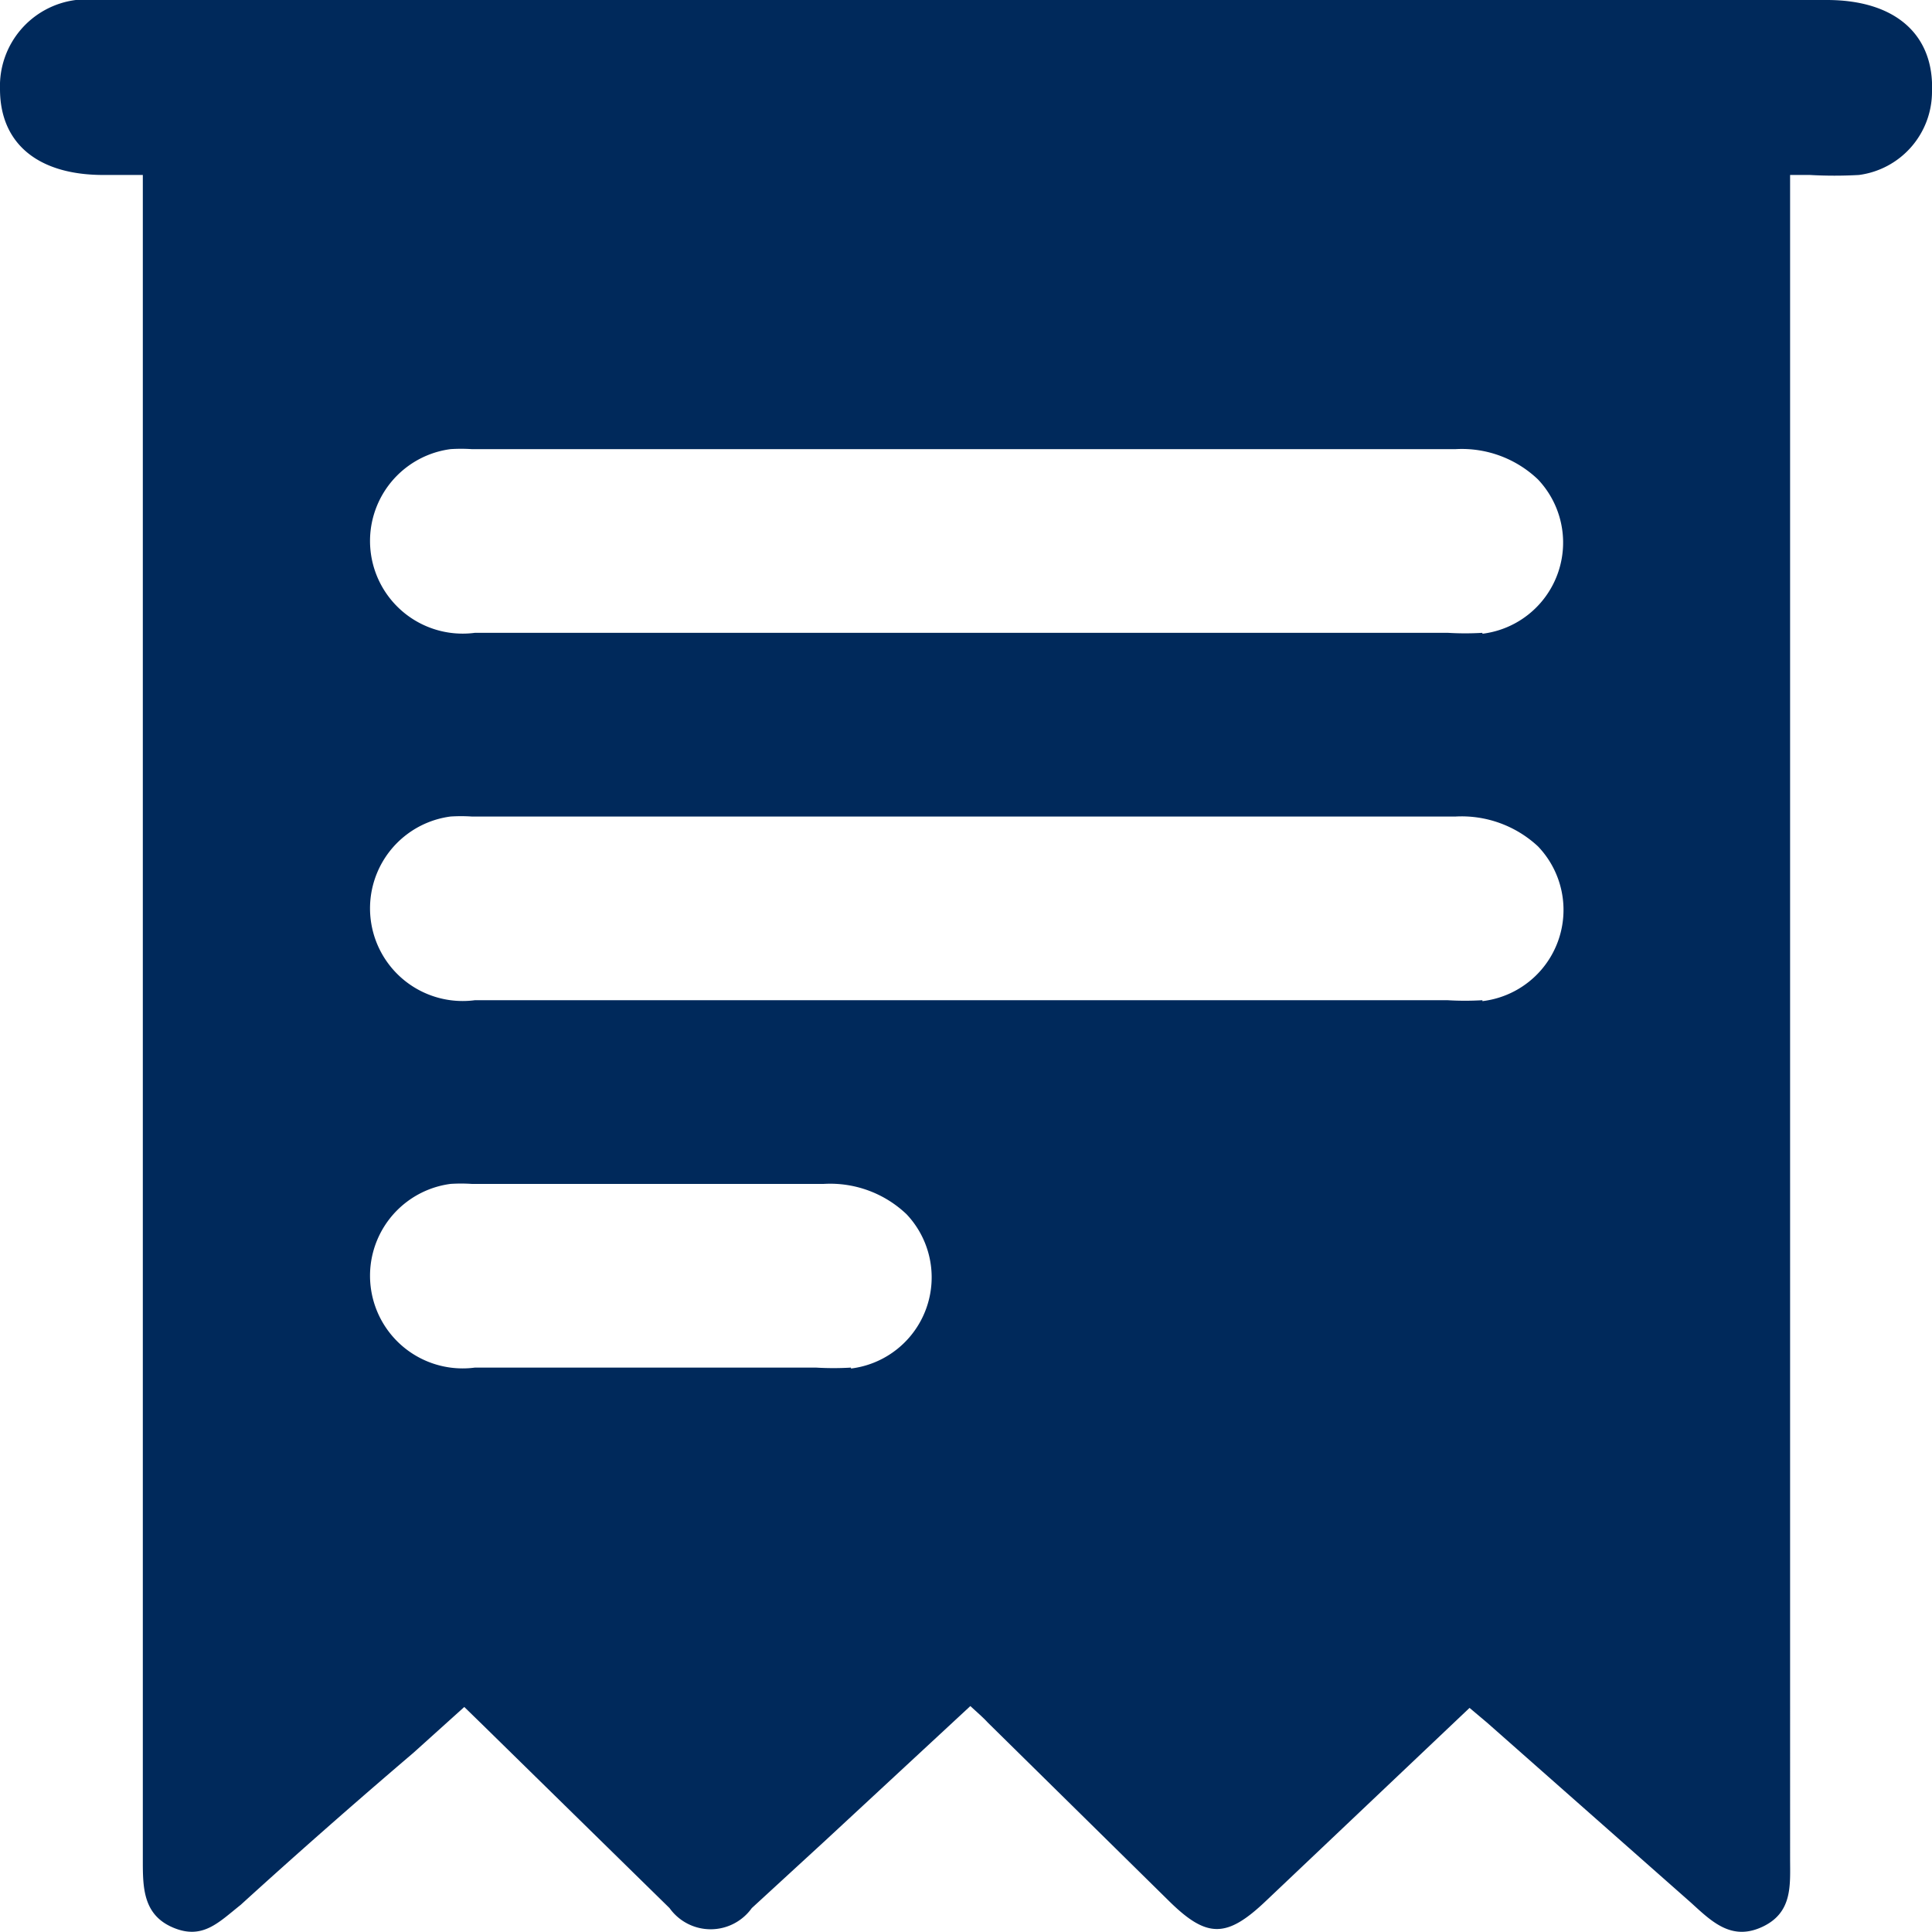 <svg xmlns="http://www.w3.org/2000/svg" viewBox="0 0 42.07 42.07"><defs><style>.cls-1{fill:#00295b;}</style></defs><title>list</title><g id="Capa_2" data-name="Capa 2"><g id="Contenido"><path class="cls-1" d="M39.78,0H2.28a4.42,4.42,0,0,0-.63,0A1.89,1.89,0,0,0,0,1.94C0,3.12.82,3.81,2.25,3.81h.86c0,6.88,0,28.3,0,36.69,0,.59,0,1.19.65,1.47s1-.11,1.48-.49C6.46,40.37,7.71,39.27,9,38.17l1.11-1,.39.38,4.08,4a1.1,1.1,0,0,0,1.79,0l1.6-1.47,3.16-2.93c.15.14.27.24.38.36l3.94,3.88c.83.82,1.26.82,2.12,0L32,37.19l.38.32,4.44,3.92c.45.41.88.84,1.55.53s.61-.91.61-1.49V3.81h.43a9.49,9.49,0,0,0,1.07,0A1.83,1.83,0,0,0,42.07,2C42.12.76,41.28,0,39.78,0ZM18.53,29.78a6.44,6.44,0,0,1-.76,0H10.34a2,2,0,0,1-.53-4,3.54,3.54,0,0,1,.46,0h7.67a2.41,2.41,0,0,1,1.8.66,2,2,0,0,1-1.21,3.36Zm13.75-8a6.35,6.35,0,0,1-.76,0H10.34a2,2,0,0,1-.53-4,3.54,3.54,0,0,1,.46,0H31.7a2.44,2.44,0,0,1,1.79.65,2,2,0,0,1-1.21,3.37Zm0-8a6.27,6.27,0,0,1-.75,0H10.34a2,2,0,0,1-.53-4,3.54,3.54,0,0,1,.46,0H31.7a2.4,2.4,0,0,1,1.79.66,2,2,0,0,1-1.21,3.36Z"/></g></g></svg>